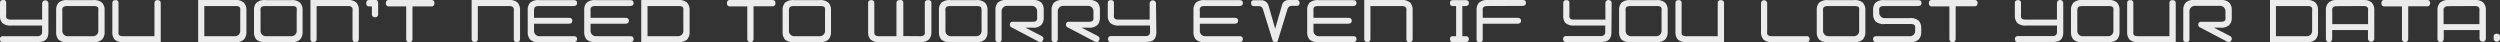 <svg xmlns="http://www.w3.org/2000/svg" width="534.14" height="9" viewBox="0 0 534.14 9"><rect x="0" y="0" width="534.14" height="9" fill="#333333" stroke="none"/><defs><style>.cls-1{fill:#fff;opacity:0.9;}</style></defs><g id="レイヤー_2" data-name="レイヤー 2"><g id="レイヤー_3" data-name="レイヤー 3"><path class="cls-1" d="M10.34,6.85c0,1.13-.42,1.81-1.25,2A5,5,0,0,1,7.86,9H.64A.56.56,0,0,1,0,8.36a.57.57,0,0,1,.62-.63H8a1,1,0,0,0,.75-.25A.9.9,0,0,0,9,6.84V5.45H2.48a2.62,2.62,0,0,1-2-.55A2.29,2.29,0,0,1,0,3.31V.67C0,.24.22,0,.67,0a.57.57,0,0,1,.65.64V3.05a2.52,2.52,0,0,0,0,.59c.06.37.38.55,1,.55H9V.67a.68.68,0,0,1,1.35,0Z"/><path class="cls-1" d="M14.49,9a2.69,2.69,0,0,1-2-.54A2.34,2.34,0,0,1,12,6.85V2.17a2.27,2.27,0,0,1,.52-1.6,2.69,2.69,0,0,1,2-.54h5.38A2.57,2.57,0,0,1,21.8.57a2.19,2.19,0,0,1,.55,1.6V6.85a2.25,2.25,0,0,1-.55,1.6A2.57,2.57,0,0,1,19.87,9Zm-.17-7.7c-.57,0-.89.18-1,.54a2.58,2.58,0,0,0,0,.59V6.6a1.13,1.13,0,0,0,1,1.13H20A1.12,1.12,0,0,0,21,6.6V2.42a2.58,2.58,0,0,0,0-.59c0-.36-.35-.54-.92-.54Z"/><path class="cls-1" d="M33,7.73V.7c0-.45.21-.67.64-.67s.7.21.7.64V9H26.5a2.7,2.7,0,0,1-2-.54A2.34,2.34,0,0,1,24,6.85V.67c0-.43.23-.64.68-.64a.56.56,0,0,1,.64.64V6.6a2.58,2.58,0,0,0,0,.59c.06.36.38.54.95.54Z"/><path class="cls-1" d="M52.1.57a2.23,2.23,0,0,1,.55,1.6V6.85a2.3,2.3,0,0,1-.55,1.6A2.59,2.59,0,0,1,50.17,9H42.34V0h7.83A2.59,2.59,0,0,1,52.1.57Zm-8.45.72V7.73h6.68a1.12,1.12,0,0,0,1-1.13V2.42a2.58,2.58,0,0,0,0-.59q-.06-.54-.93-.54Z"/><path class="cls-1" d="M56.79,9a2.67,2.67,0,0,1-2-.54,2.34,2.34,0,0,1-.52-1.6V2.17a2.27,2.27,0,0,1,.52-1.6,2.67,2.67,0,0,1,2-.54h5.38A2.59,2.59,0,0,1,64.1.57a2.23,2.23,0,0,1,.55,1.6V6.85a2.3,2.3,0,0,1-.55,1.6A2.59,2.59,0,0,1,62.17,9Zm-.17-7.7c-.57,0-.9.18-.95.54a2.58,2.58,0,0,0,0,.59V6.6a1.13,1.13,0,0,0,1,1.13h5.72a1.12,1.12,0,0,0,1-1.13V2.42a2.58,2.58,0,0,0,0-.59c0-.36-.35-.54-.92-.54Z"/><path class="cls-1" d="M67.65,1.29v7c0,.45-.21.67-.65.67a.59.59,0,0,1-.67-.67V0h7.86a2.63,2.63,0,0,1,1.93.54,2.25,2.25,0,0,1,.55,1.6V8.32c0,.45-.24.67-.7.67s-.65-.22-.65-.67V2.42a2.58,2.58,0,0,0,0-.59c-.11-.36-.42-.54-.92-.54Z"/><path class="cls-1" d="M78.89,0H80a1.39,1.39,0,0,1,.41,0,.56.56,0,0,1,.38.6V3a.59.59,0,0,1-.67.67A.6.6,0,0,1,79.46,3V1.37h-.57c-.43,0-.64-.22-.64-.67S78.46,0,78.89,0Z"/><path class="cls-1" d="M83.12,0h9A.59.59,0,0,1,92.8.7a.59.59,0,0,1-.67.67h-4v7a.67.67,0,1,1-1.34,0V1.37h-3.7A.59.59,0,0,1,82.45.7.59.59,0,0,1,83.12,0Z"/><path class="cls-1" d="M102.09,1.29v7c0,.45-.21.67-.64.67a.6.6,0,0,1-.68-.67V0h7.86a2.65,2.65,0,0,1,1.94.54,2.3,2.3,0,0,1,.54,1.6V8.32c0,.45-.24.67-.7.67s-.64-.22-.64-.67V2.42a3.36,3.36,0,0,0,0-.59c-.12-.36-.42-.54-.93-.54Z"/><path class="cls-1" d="M115.1,1.29c-.58,0-.9.18-.95.54a2.41,2.41,0,0,0-.05.59V3.81h7.44c.49,0,.74.21.74.63s-.28.63-.82.63H114.1V6.6a1.14,1.14,0,0,0,1,1.13h7.48c.47,0,.71.2.71.63S123,9,122.47,9h-7.2a2.67,2.67,0,0,1-2-.54,2.34,2.34,0,0,1-.52-1.6V2.17a2.27,2.27,0,0,1,.52-1.6,2.67,2.67,0,0,1,2-.54h7.31c.47,0,.71.19.71.63s-.28.63-.82.63Z"/><path class="cls-1" d="M127.18,1.29q-.87,0-1,.54a3.36,3.36,0,0,0,0,.59V3.81h7.44c.49,0,.74.21.74.63s-.28.63-.82.63h-7.36V6.6a1.14,1.14,0,0,0,1,1.13h7.48c.47,0,.71.2.71.63s-.28.63-.83.63h-7.2a2.7,2.7,0,0,1-2-.54,2.34,2.34,0,0,1-.52-1.6V2.17a2.27,2.27,0,0,1,.52-1.6,2.7,2.7,0,0,1,2-.54h7.32c.47,0,.71.19.71.63s-.28.63-.83.63Z"/><path class="cls-1" d="M146.8.57a2.23,2.23,0,0,1,.54,1.6V6.85a2.3,2.3,0,0,1-.54,1.6,2.61,2.61,0,0,1-1.94.54H137V0h7.83A2.61,2.61,0,0,1,146.8.57Zm-8.45.72V7.73H145a1.12,1.12,0,0,0,1-1.13V2.42a3.36,3.36,0,0,0,0-.59c-.05-.36-.35-.54-.93-.54Z"/><path class="cls-1" d="M156,0h9a.59.59,0,0,1,.67.67.59.59,0,0,1-.67.67h-4v7a.67.67,0,0,1-1.34,0V1.37H156a.59.59,0,0,1-.67-.67A.59.59,0,0,1,156,0Z"/><path class="cls-1" d="M169.73,9a2.67,2.67,0,0,1-2-.54,2.34,2.34,0,0,1-.52-1.6V2.17a2.27,2.27,0,0,1,.52-1.6,2.67,2.67,0,0,1,2-.54h5.38A2.59,2.59,0,0,1,177,.57a2.23,2.23,0,0,1,.55,1.6V6.85a2.3,2.3,0,0,1-.55,1.6,2.59,2.59,0,0,1-1.93.54Zm-.17-7.7c-.58,0-.9.18-.95.54a2.41,2.41,0,0,0-.05.59V6.6a1.14,1.14,0,0,0,1,1.13h5.71a1.12,1.12,0,0,0,1-1.13V2.42a2.58,2.58,0,0,0,0-.59q-.06-.54-.93-.54Z"/><path class="cls-1" d="M196.65,7.73c.52,0,.83-.18.94-.54a3.71,3.71,0,0,0,0-.59V.67c0-.43.23-.64.67-.64A.6.6,0,0,1,199,.7V6.85a2.3,2.3,0,0,1-.55,1.6,2.63,2.63,0,0,1-1.93.54H188a2.69,2.69,0,0,1-2-.54,2.27,2.27,0,0,1-.52-1.6V.67c0-.43.22-.64.67-.64s.65.22.65.67V6.6c0,.6,0,.7.21.91a1.1,1.1,0,0,0,.78.22h3.74V.67c0-.43.23-.64.67-.64A.6.6,0,0,1,193,.7v7Z"/><path class="cls-1" d="M203.13,9a2.7,2.7,0,0,1-2-.54,2.34,2.34,0,0,1-.52-1.6V2.17a2.27,2.27,0,0,1,.52-1.6,2.7,2.7,0,0,1,2-.54h5.38a2.57,2.57,0,0,1,1.93.54,2.19,2.19,0,0,1,.55,1.6V6.85a2.25,2.25,0,0,1-.55,1.6,2.57,2.57,0,0,1-1.93.54ZM203,1.29c-.57,0-.89.18-1,.54a2.58,2.58,0,0,0,0,.59V6.6a1.13,1.13,0,0,0,1,1.13h5.72a1.13,1.13,0,0,0,1-1.13V2.42a2.41,2.41,0,0,0-.05-.59c0-.36-.35-.54-.92-.54Z"/><path class="cls-1" d="M220.66,4.65c.58,0,.88-.18.93-.55a3.13,3.13,0,0,0,0-.58V2.42a1.15,1.15,0,0,0-1-1.16H215a1.16,1.16,0,0,0-1,1.16V8.47c0,.68-1.32.73-1.32,0V2.14a2.29,2.29,0,0,1,.52-1.59,2.65,2.65,0,0,1,2-.55h5.35a2.57,2.57,0,0,1,1.94.55A2.25,2.25,0,0,1,223,2.14V3.77a2.25,2.25,0,0,1-.54,1.59,2.57,2.57,0,0,1-1.94.55h-1.44l3.45,1.78a.61.61,0,0,1,.29.91.61.61,0,0,1-.91.29l-5.71-3a.56.56,0,0,1-.17-.09.61.61,0,0,1-.27-.55.57.57,0,0,1,.46-.59,1.38,1.38,0,0,1,.38,0Z"/><path class="cls-1" d="M232.69,4.65c.58,0,.88-.18.93-.55a3.13,3.13,0,0,0,0-.58V2.42a1.15,1.15,0,0,0-1-1.16H227a1.16,1.16,0,0,0-1,1.16V8.47c0,.68-1.32.73-1.32,0V2.14a2.29,2.29,0,0,1,.52-1.59,2.65,2.65,0,0,1,2-.55h5.35a2.57,2.57,0,0,1,1.94.55A2.25,2.25,0,0,1,235,2.14V3.77a2.25,2.25,0,0,1-.54,1.59,2.57,2.57,0,0,1-1.94.55h-1.44l3.45,1.78a.61.61,0,0,1,.29.91.61.61,0,0,1-.91.29l-5.72-3a.65.65,0,0,1-.16-.09.59.59,0,0,1-.27-.55.56.56,0,0,1,.46-.59,1.38,1.38,0,0,1,.38,0Z"/><path class="cls-1" d="M247.06,6.85c0,1.13-.42,1.81-1.25,2a5,5,0,0,1-1.23.12h-7.21a.56.56,0,0,1-.63-.63.57.57,0,0,1,.61-.63h7.4a1,1,0,0,0,.75-.25.9.9,0,0,0,.21-.64V5.45H239.2a2.64,2.64,0,0,1-2-.55,2.29,2.29,0,0,1-.52-1.59V.67c0-.43.23-.64.67-.64a.57.57,0,0,1,.65.64V3.05a2.52,2.52,0,0,0,0,.59c.06.37.38.55.95.55h6.68V.67a.68.68,0,0,1,1.35,0Z"/><path class="cls-1" d="M257.35,1.29q-.87,0-1,.54a2.58,2.58,0,0,0,0,.59V3.81h7.44c.49,0,.74.21.74.63s-.28.63-.82.63h-7.36V6.6a1.13,1.13,0,0,0,1,1.13h7.48c.47,0,.71.2.71.63s-.28.63-.83.63h-7.2a2.7,2.7,0,0,1-2-.54,2.34,2.34,0,0,1-.52-1.6V2.17a2.27,2.27,0,0,1,.52-1.6,2.7,2.7,0,0,1,2-.54h7.32c.47,0,.71.19.71.63s-.28.63-.83.63Z"/><path class="cls-1" d="M277.06,0a.57.57,0,0,1,.6.63.57.57,0,0,1-.6.63h-1.21a.93.93,0,0,0-.77.69L273,8.74c-.06.2-.34.25-.51.25s-.5-.05-.56-.25L269.84,2a.89.89,0,0,0-.8-.69h-1.1q-.63,0-.63-.63a.55.55,0,0,1,.6-.63h1.63a1.6,1.6,0,0,1,1.51,1.22l1.4,4.87,1.41-4.87A1.47,1.47,0,0,1,275.29,0Z"/><path class="cls-1" d="M281.63,1.29q-.87,0-1,.54a3.36,3.36,0,0,0,0,.59V3.81h7.44c.49,0,.74.21.74.63s-.28.63-.82.63h-7.36V6.6a1.14,1.14,0,0,0,1,1.13h7.48c.47,0,.71.2.71.63S289.54,9,289,9h-7.2a2.71,2.71,0,0,1-2-.54,2.33,2.33,0,0,1-.51-1.6V2.17a2.26,2.26,0,0,1,.51-1.6,2.71,2.71,0,0,1,2-.54h7.31c.47,0,.71.19.71.63s-.28.63-.82.63Z"/><path class="cls-1" d="M292.8,1.29v7c0,.45-.21.67-.64.67a.6.6,0,0,1-.68-.67V0h7.86a2.66,2.66,0,0,1,1.94.54,2.3,2.3,0,0,1,.54,1.6V8.32c0,.45-.24.67-.7.67s-.64-.22-.64-.67V2.42a3.36,3.36,0,0,0,0-.59c-.12-.36-.42-.54-.93-.54Z"/><path class="cls-1" d="M311.11,7.73V1.29h-.68a.57.57,0,0,1-.63-.63.55.55,0,0,1,.6-.63h2.72c.47,0,.71.19.71.63s-.27.63-.8.63h-.59V7.73h.68c.47,0,.71.2.71.63s-.27.63-.8.63h-2.6a.57.57,0,0,1-.63-.63.56.56,0,0,1,.6-.63Z"/><path class="cls-1" d="M317.79,1.29q-.87,0-1,.54a3.36,3.36,0,0,0,0,.59V3.81h7.44c.49,0,.74.21.74.63s-.28.63-.82.63h-7.36V8.53c0,.63-1.31.62-1.31,0V2.17A2.26,2.26,0,0,1,316,.57,2.71,2.71,0,0,1,318,0h7.31c.47,0,.71.19.71.63s-.28.63-.82.63Z"/><path class="cls-1" d="M344.29,6.85c0,1.13-.42,1.81-1.24,2a5.12,5.12,0,0,1-1.24.12H334.6a.56.56,0,0,1-.63-.63.57.57,0,0,1,.62-.63H342a1,1,0,0,0,.76-.25.9.9,0,0,0,.21-.64V5.45h-6.51a2.67,2.67,0,0,1-2-.55A2.29,2.29,0,0,1,334,3.31V.67c0-.43.22-.64.67-.64a.56.56,0,0,1,.64.64V3.05a3.27,3.27,0,0,0,0,.59c.06.37.38.55,1,.55H343V.67a.67.67,0,0,1,1.34,0Z"/><path class="cls-1" d="M348.45,9a2.67,2.67,0,0,1-2-.54,2.34,2.34,0,0,1-.52-1.6V2.17a2.27,2.27,0,0,1,.52-1.6,2.67,2.67,0,0,1,2-.54h5.38a2.59,2.59,0,0,1,1.93.54,2.23,2.23,0,0,1,.55,1.6V6.85a2.3,2.3,0,0,1-.55,1.6,2.59,2.59,0,0,1-1.93.54Zm-.17-7.7c-.57,0-.9.18-.95.54a2.58,2.58,0,0,0,0,.59V6.6a1.13,1.13,0,0,0,1,1.13H354a1.12,1.12,0,0,0,1-1.13V2.42a2.58,2.58,0,0,0,0-.59q-.06-.54-.93-.54Z"/><path class="cls-1" d="M367,7.73V.7c0-.45.21-.67.65-.67s.7.21.7.64V9h-7.86a2.67,2.67,0,0,1-2-.54,2.34,2.34,0,0,1-.52-1.6V.67c0-.43.22-.64.67-.64a.57.57,0,0,1,.65.64V6.6a2.58,2.58,0,0,0,0,.59c.05.36.38.54,1,.54Z"/><path class="cls-1" d="M386,7.73a.57.57,0,0,1,.63.63q0,.63-.66.63h-7.2a2.7,2.7,0,0,1-2-.54,2.34,2.34,0,0,1-.52-1.6V.71a.66.66,0,1,1,1.32,0V6.6a2.58,2.58,0,0,0,0,.59c.06.36.38.54,1,.54Z"/><path class="cls-1" d="M390.67,9a2.7,2.7,0,0,1-2-.54,2.33,2.33,0,0,1-.51-1.6V2.17a2.26,2.26,0,0,1,.51-1.6,2.7,2.7,0,0,1,2-.54h5.38A2.61,2.61,0,0,1,398,.57a2.23,2.23,0,0,1,.54,1.6V6.85a2.3,2.3,0,0,1-.54,1.6,2.61,2.61,0,0,1-1.94.54Zm-.16-7.7q-.87,0-1,.54a3.36,3.36,0,0,0,0,.59V6.6a1.14,1.14,0,0,0,1,1.13h5.71a1.12,1.12,0,0,0,1-1.13V2.42a3.36,3.36,0,0,0,0-.59c0-.36-.35-.54-.93-.54Z"/><path class="cls-1" d="M402.51,1.29q-.87,0-1,.54a3.36,3.36,0,0,0,0,.59v.31a1.15,1.15,0,0,0,1,1.14H408a2.59,2.59,0,0,1,1.93.54,2.28,2.28,0,0,1,.55,1.6v.84a2.3,2.3,0,0,1-.55,1.6A2.59,2.59,0,0,1,408,9h-7c-.55,0-.81-.21-.81-.63s.23-.64.72-.63h7.27a1.12,1.12,0,0,0,1-1.13V6.29a2.78,2.78,0,0,0,0-.62q-.06-.54-.93-.54h-5.51a2.77,2.77,0,0,1-2-.52A2.36,2.36,0,0,1,400.2,3V2.17a2.26,2.26,0,0,1,.51-1.6,2.71,2.71,0,0,1,2-.54h7.1c.49,0,.73.19.73.63s-.27.63-.82.63Z"/><path class="cls-1" d="M412.84,0h9a.59.59,0,0,1,.67.67.59.59,0,0,1-.67.67h-4v7a.67.67,0,0,1-1.34,0V1.37h-3.7a.59.59,0,0,1-.67-.67A.59.59,0,0,1,412.84,0Z"/><path class="cls-1" d="M440.83,6.85c0,1.13-.42,1.81-1.24,2a5.12,5.12,0,0,1-1.24.12h-7.21a.56.56,0,0,1-.63-.63.57.57,0,0,1,.62-.63h7.39a1,1,0,0,0,.76-.25.9.9,0,0,0,.21-.64V5.45H433a2.65,2.65,0,0,1-2-.55,2.29,2.29,0,0,1-.52-1.59V.67c0-.43.23-.64.68-.64a.56.56,0,0,1,.64.64V3.05a3.27,3.27,0,0,0,0,.59c.06.37.38.55,1,.55h6.68V.67a.67.67,0,0,1,1.34,0Z"/><path class="cls-1" d="M445,9a2.67,2.67,0,0,1-2-.54,2.29,2.29,0,0,1-.52-1.6V2.17A2.22,2.22,0,0,1,443,.57,2.67,2.67,0,0,1,445,0h5.38a2.59,2.59,0,0,1,1.93.54,2.23,2.23,0,0,1,.54,1.6V6.85a2.3,2.3,0,0,1-.54,1.6,2.59,2.59,0,0,1-1.93.54Zm-.17-7.7c-.58,0-.9.18-.95.54a2.41,2.41,0,0,0-.05.59V6.6a1.14,1.14,0,0,0,1,1.13h5.71a1.12,1.12,0,0,0,1-1.13V2.42a2.58,2.58,0,0,0,0-.59q-.06-.54-.93-.54Z"/><path class="cls-1" d="M463.51,7.73V.7c0-.45.21-.67.65-.67s.7.21.7.64V9H457a2.67,2.67,0,0,1-2-.54,2.34,2.34,0,0,1-.52-1.6V.67c0-.43.22-.64.67-.64a.57.57,0,0,1,.65.64V6.6a2.58,2.58,0,0,0,0,.59c.05.36.38.54.95.54Z"/><path class="cls-1" d="M474.56,4.65c.57,0,.88-.18.92-.55a2.42,2.42,0,0,0,0-.58V2.42a1.14,1.14,0,0,0-1-1.16h-5.69a1.16,1.16,0,0,0-1,1.16V8.47c0,.68-1.32.73-1.32,0V2.14a2.29,2.29,0,0,1,.52-1.59A2.62,2.62,0,0,1,469,0h5.35a2.53,2.53,0,0,1,1.93.55,2.21,2.21,0,0,1,.55,1.59V3.77a2.21,2.21,0,0,1-.55,1.59,2.53,2.53,0,0,1-1.93.55H473l3.44,1.78a.62.62,0,0,1,.3.91.61.61,0,0,1-.91.29l-5.72-3a.7.7,0,0,1-.17-.09.6.6,0,0,1-.26-.55.56.56,0,0,1,.46-.59,1.34,1.34,0,0,1,.38,0Z"/><path class="cls-1" d="M494.72.57a2.23,2.23,0,0,1,.54,1.6V6.85a2.3,2.3,0,0,1-.54,1.6,2.6,2.6,0,0,1-1.94.54H485V0h7.83A2.6,2.6,0,0,1,494.72.57Zm-8.45.72V7.73H493a1.12,1.12,0,0,0,1-1.13V2.42a2.58,2.58,0,0,0,0-.59q-.06-.54-.93-.54Z"/><path class="cls-1" d="M496.94,8.32V2.17a2.25,2.25,0,0,1,.55-1.6A2.62,2.62,0,0,1,499.42,0h5.38a2.63,2.63,0,0,1,1.93.54,2.3,2.3,0,0,1,.55,1.6V8.32a.68.68,0,0,1-1.35,0V6.42h-7.65v1.9a.67.67,0,1,1-1.34,0Zm2.31-7c-.52,0-.84.18-.95.54a4.15,4.15,0,0,0,0,.59V5.15h7.65V2.42a3.71,3.71,0,0,0,0-.59q-.16-.54-.93-.54Z"/><path class="cls-1" d="M509.53,0h9a.59.59,0,0,1,.67.67.59.59,0,0,1-.67.67h-4v7a.67.67,0,1,1-1.34,0V1.37h-3.7a.59.59,0,0,1-.67-.67A.59.59,0,0,1,509.53,0Z"/><path class="cls-1" d="M520.78,8.32V2.17a2.25,2.25,0,0,1,.55-1.6A2.62,2.62,0,0,1,523.26,0h5.38a2.63,2.63,0,0,1,1.93.54,2.3,2.3,0,0,1,.55,1.6V8.32a.68.68,0,0,1-1.35,0V6.42h-7.65v1.9a.67.67,0,0,1-1.34,0Zm2.31-7c-.52,0-.84.18-1,.54a4.15,4.15,0,0,0,0,.59V5.15h7.65V2.42a3.71,3.71,0,0,0,0-.59q-.16-.54-.93-.54Z"/><path class="cls-1" d="M534.14,7.86v.46a.68.68,0,0,1-1.35,0V7.86a.58.58,0,0,1,.67-.65C533.91,7.21,534.14,7.42,534.14,7.86Z"/></g></g></svg>